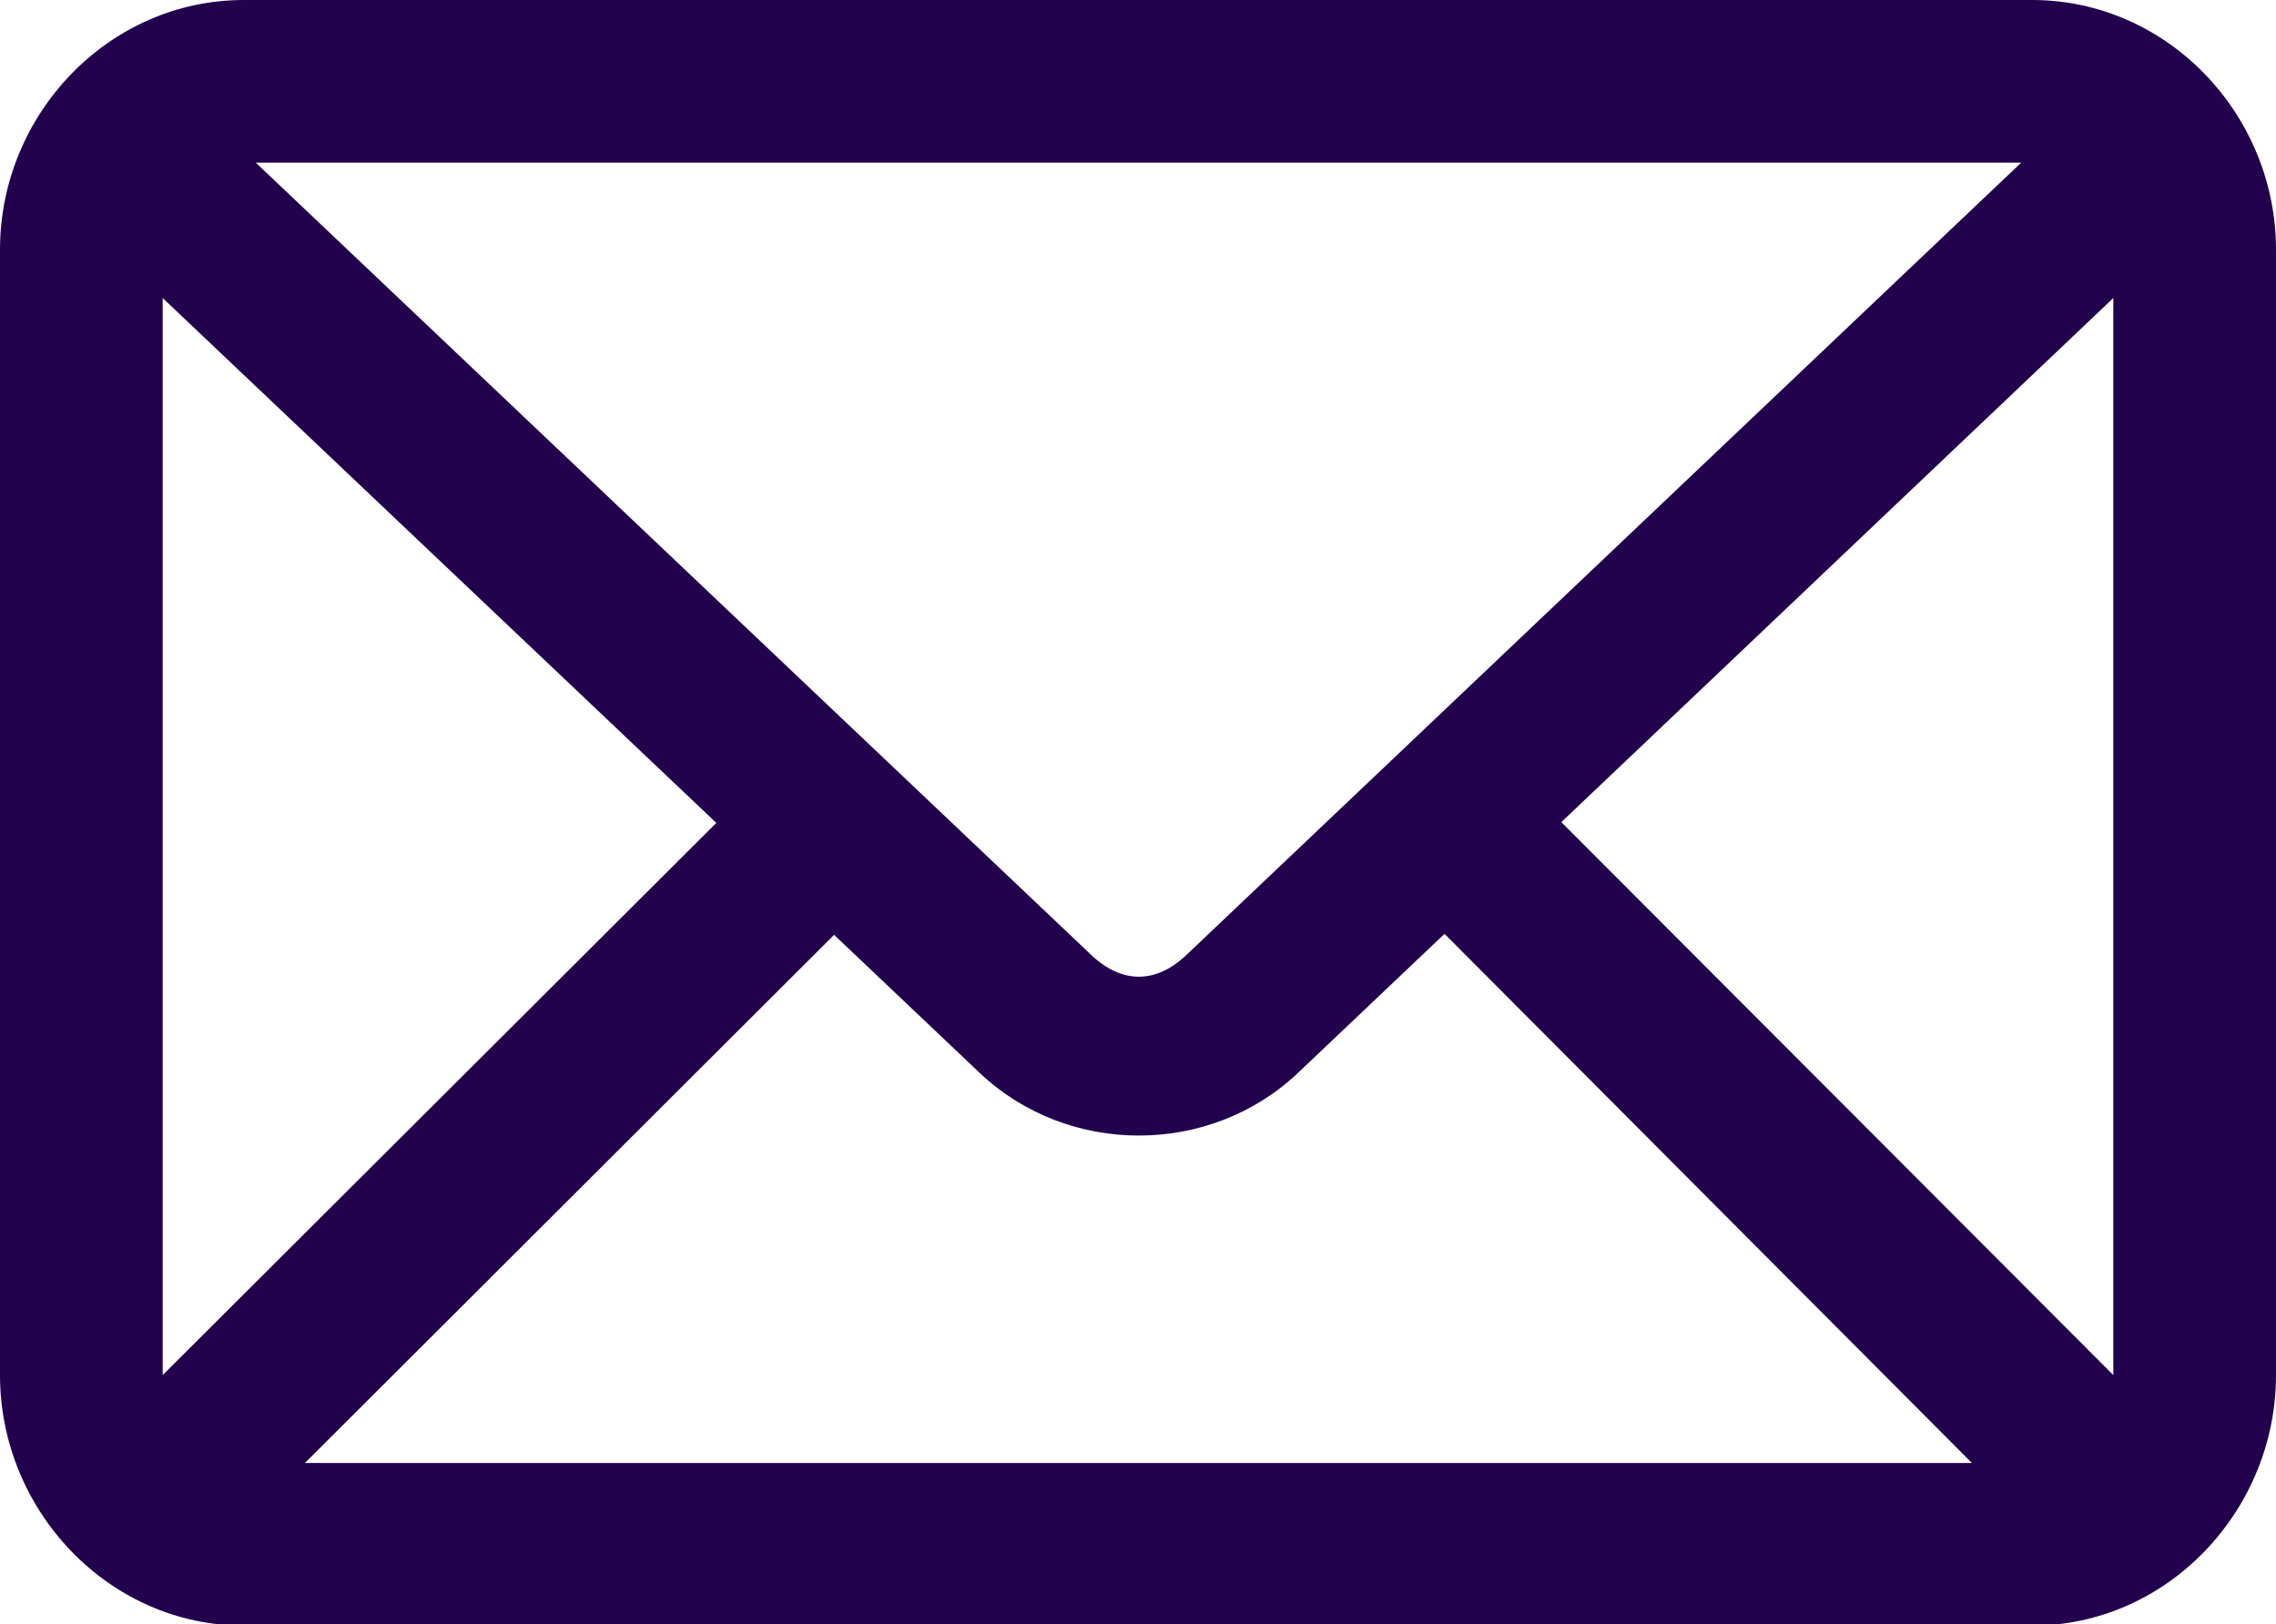<?xml version="1.0" encoding="UTF-8" standalone="no"?><svg xmlns="http://www.w3.org/2000/svg" xmlns:xlink="http://www.w3.org/1999/xlink" fill="#000000" height="31.4" preserveAspectRatio="xMidYMid meet" version="1" viewBox="0.0 0.0 44.0 31.4" width="44" zoomAndPan="magnify"><defs><clipPath id="a"><path d="M 0 0 L 44 0 L 44 31.43 L 0 31.43 Z M 0 0"/></clipPath></defs><g><g clip-path="url(#a)" id="change1_1"><path d="M 27.926 18.055 L 38.121 28.285 L 5.895 28.285 L 16.125 18.074 L 18.938 20.742 C 20.645 22.359 23.387 22.359 25.094 20.742 Z M 40.855 5.762 L 40.855 26.586 L 30.184 15.895 Z M 3.145 5.762 L 13.848 15.91 L 3.145 26.586 Z M 4.945 3.145 L 39.074 3.145 L 22.934 18.465 C 22.344 19.023 21.688 19.023 21.098 18.465 Z M 4.715 0 C 2.098 0 0 2.211 0 4.828 L 0 26.586 C 0 29.203 2.098 31.43 4.715 31.43 L 39.285 31.43 C 41.902 31.43 44 29.203 44 26.586 L 44 4.828 C 44 2.211 41.902 0 39.285 0 L 4.715 0" fill="#22014d"/></g></g></svg>